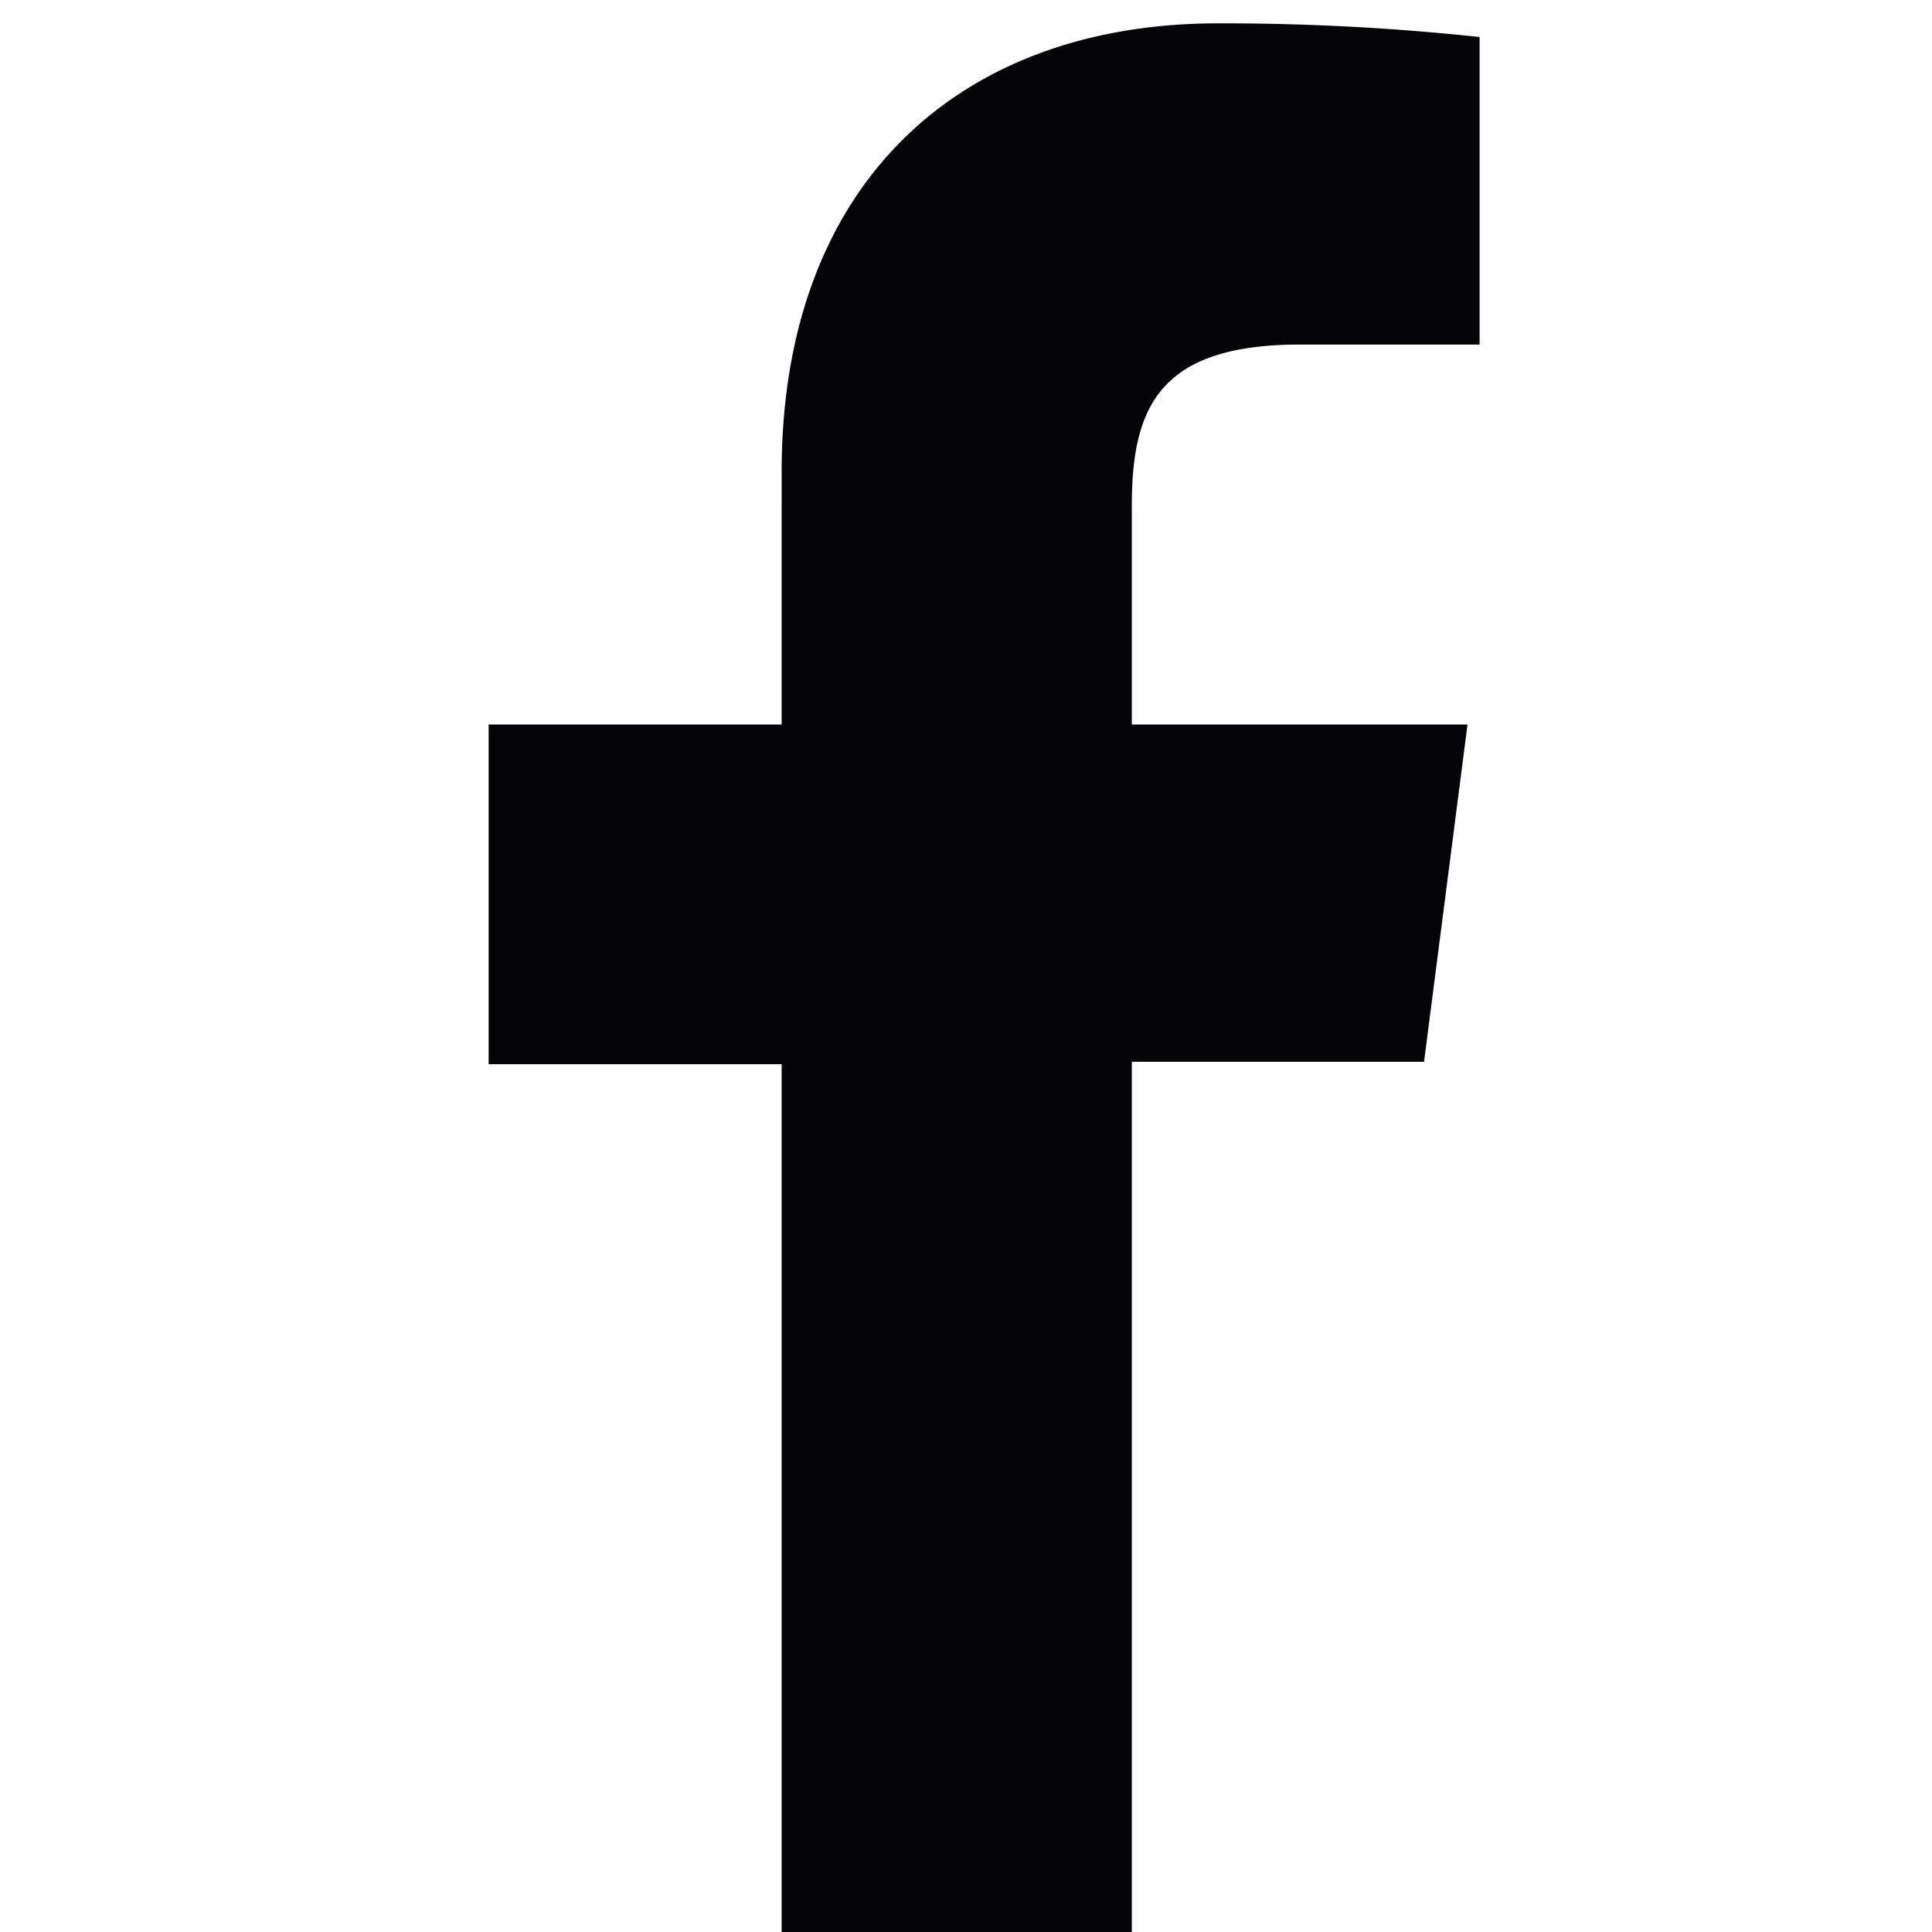 <svg id="Layer_1" data-name="Layer 1" xmlns="http://www.w3.org/2000/svg" viewBox="0 0 24 24"><defs><style>.cls-1{fill:#040305;}</style></defs><path id="f" class="cls-1" d="M14.06,24V13.19h3.63L18.23,9H14.06V6.28c0-1.22.34-2,2.09-2h2.23V.46A29.88,29.88,0,0,0,15.13.29c-3.22,0-5.42,2-5.42,5.57V9H6.07v4.22H9.71V24Z"/></svg>